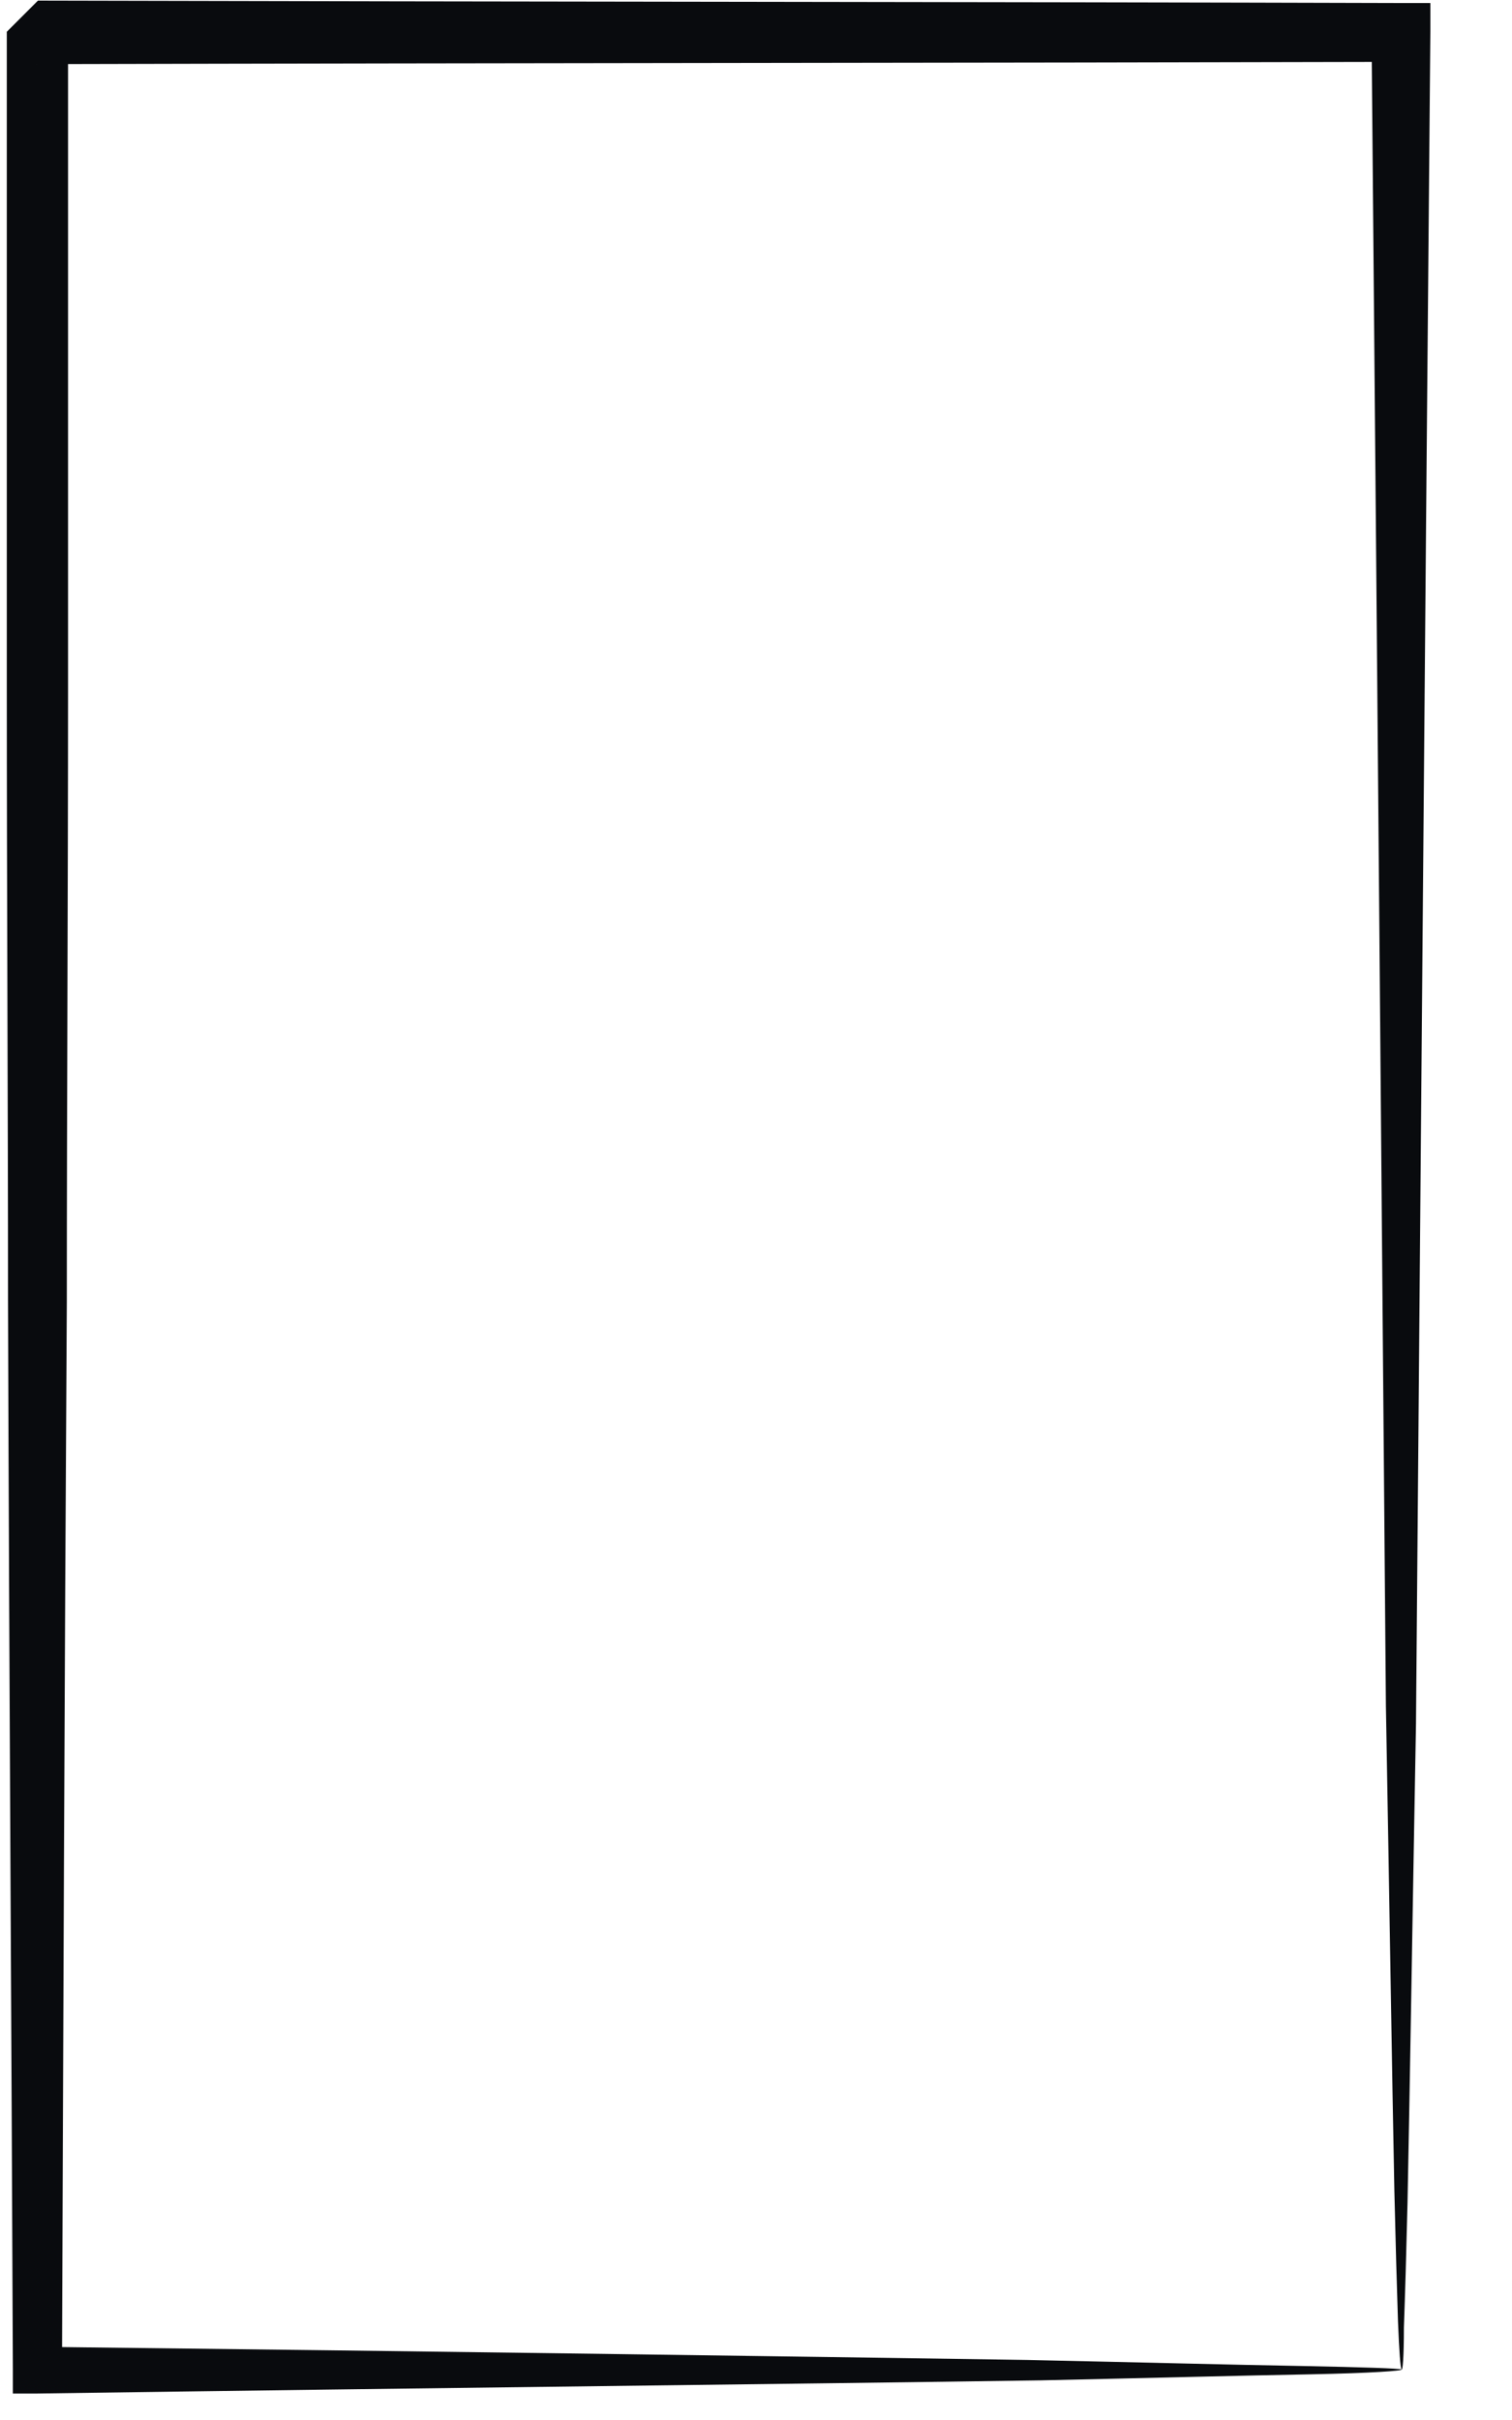 <?xml version="1.0" encoding="utf-8"?>
<svg xmlns="http://www.w3.org/2000/svg" fill="none" height="100%" overflow="visible" preserveAspectRatio="none" style="display: block;" viewBox="0 0 10 16" width="100%">
<path d="M9.27 15.666C9.262 15.659 9.254 15.547 9.246 15.349C9.238 15.111 9.23 14.825 9.222 14.484C9.206 13.69 9.19 12.61 9.166 11.277C9.143 8.506 9.111 4.687 9.071 0.218L9.262 0.409C6.483 0.416 3.435 0.416 0.243 0.424C0.196 0.472 0.632 0.035 0.45 0.218V0.226V0.234V0.25V0.282V0.353V0.488V0.766V1.314C0.45 1.679 0.45 2.044 0.45 2.401C0.45 3.124 0.45 3.83 0.45 4.537C0.45 5.934 0.442 7.291 0.442 8.601C0.426 11.205 0.418 13.587 0.41 15.675L0.251 15.516C2.958 15.547 5.189 15.579 6.793 15.603C7.547 15.619 8.15 15.635 8.611 15.643C9.023 15.651 9.254 15.659 9.27 15.666C9.277 15.675 9.071 15.69 8.666 15.698C8.214 15.706 7.618 15.722 6.88 15.738C5.253 15.762 2.99 15.786 0.243 15.825H0.085V15.666C0.077 13.579 0.061 11.197 0.053 8.593C0.053 7.291 0.045 5.934 0.045 4.529C0.045 3.83 0.045 3.116 0.045 2.393C0.045 2.036 0.045 1.671 0.045 1.306V0.758V0.48V0.345V0.274V0.242V0.226V0.218V0.21C-0.138 0.393 0.299 -0.044 0.251 0.004C3.443 0.012 6.491 0.012 9.27 0.02H9.46V0.21C9.42 4.727 9.389 8.601 9.365 11.396C9.341 12.713 9.325 13.777 9.309 14.563C9.301 14.896 9.293 15.166 9.285 15.389C9.285 15.587 9.277 15.675 9.27 15.666Z" fill="#090B0E" id="Vector"/>
</svg>